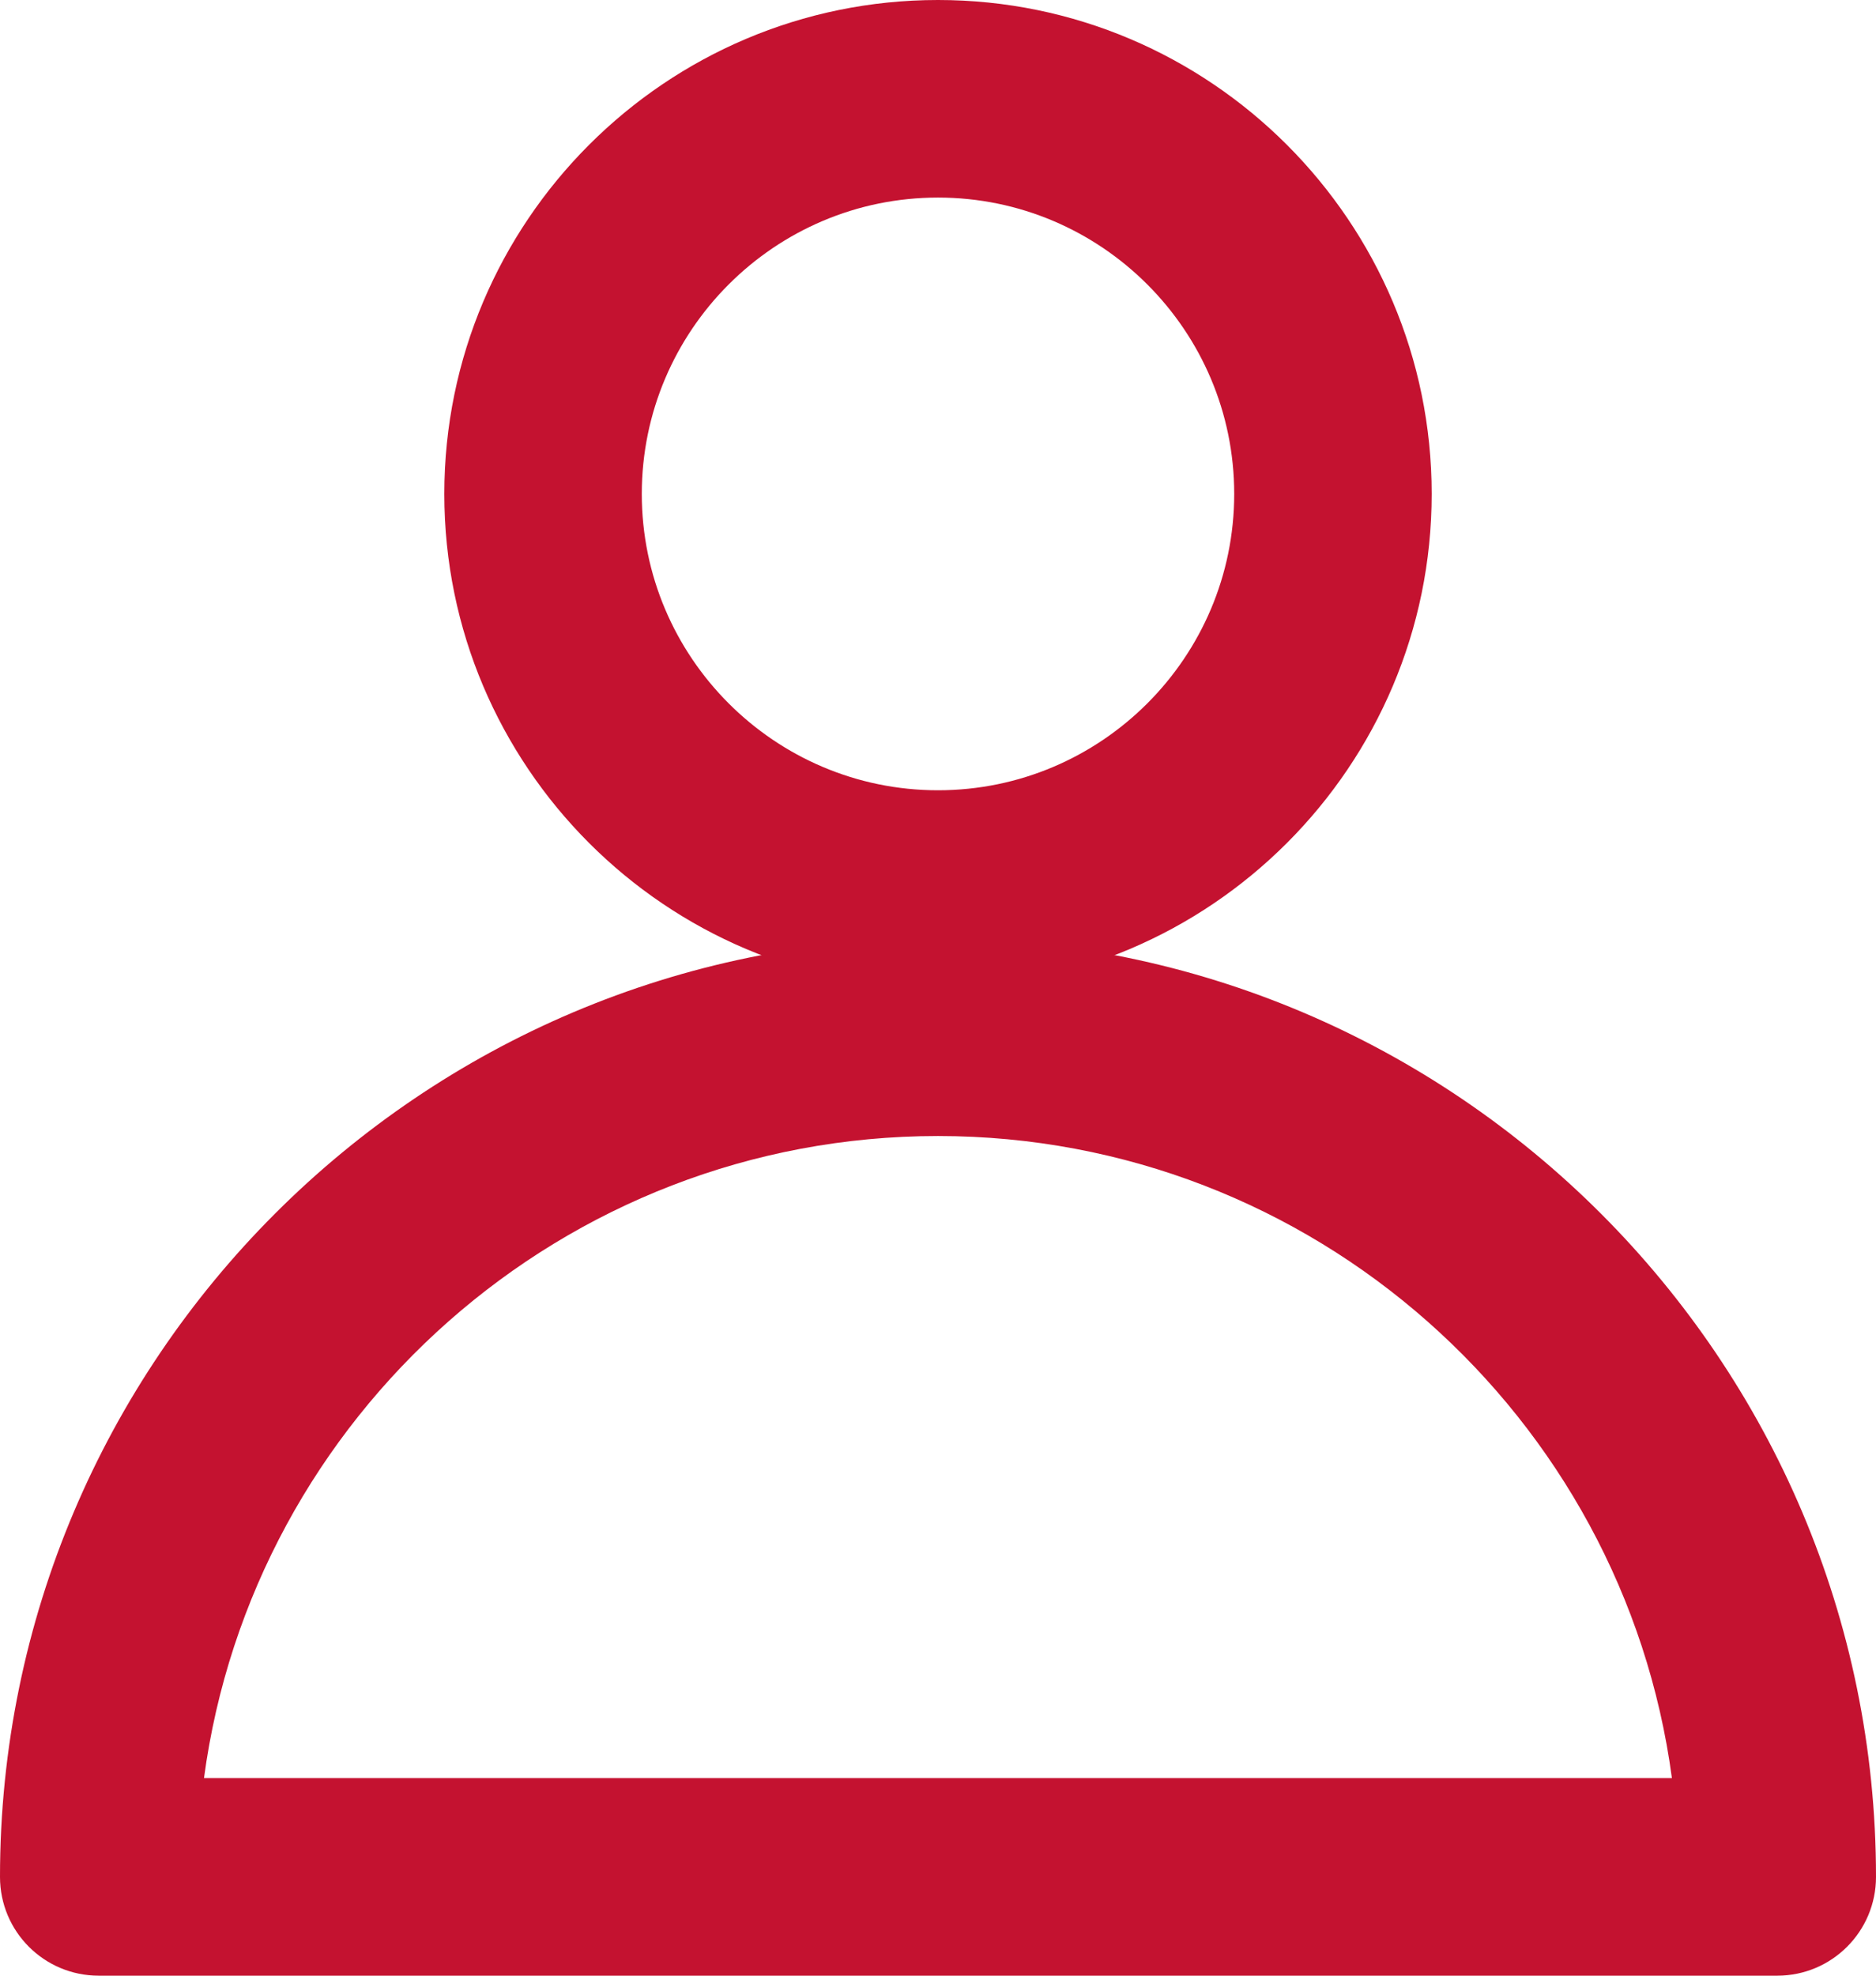 <?xml version="1.0" encoding="UTF-8" standalone="no"?>
<svg width="19px" height="20px" viewBox="0 0 19 20" version="1.1" xmlns="http://www.w3.org/2000/svg" xmlns:xlink="http://www.w3.org/1999/xlink">
    <!-- Generator: Sketch 47 (45396) - http://www.bohemiancoding.com/sketch -->
    <desc>Created with Sketch.</desc>
    <defs></defs>
    <g id="320" stroke="none" stroke-width="1" fill="none" fill-rule="evenodd">
        <g id="forsida-mobile-stillingar" transform="translate(-286, -79)" fill="#C41230">
            <g id="Page-1" transform="translate(286, 79)">
                <path d="M9.5,2 C7.846,2 6.5,3.346 6.5,5 C6.5,6.654 7.846,8 9.5,8 C11.154,8 12.5,6.654 12.5,5 C12.5,3.346 11.154,2 9.5,2 M9.5,10 C6.743,10 4.5,7.757 4.5,5 C4.5,2.243 6.743,0 9.5,0 C12.257,0 14.5,2.243 14.5,5 C14.5,7.757 12.257,10 9.5,10" id="Fill-1"></path>
                <g id="Group-5" transform="translate(0, 9)">
                    <path d="M2.066,9 L16.933,9 C16.443,5.336 13.296,2.5 9.5,2.5 C5.703,2.5 2.556,5.336 2.066,9 M18,11 L1,11 C0.447,11 0,10.553 0,10 C0,4.762 4.261,0.5 9.5,0.5 C14.738,0.5 19,4.762 19,10 C19,10.553 18.552,11 18,11" id="Fill-3"></path>
                </g>
            </g>
        </g>
    </g>
</svg>